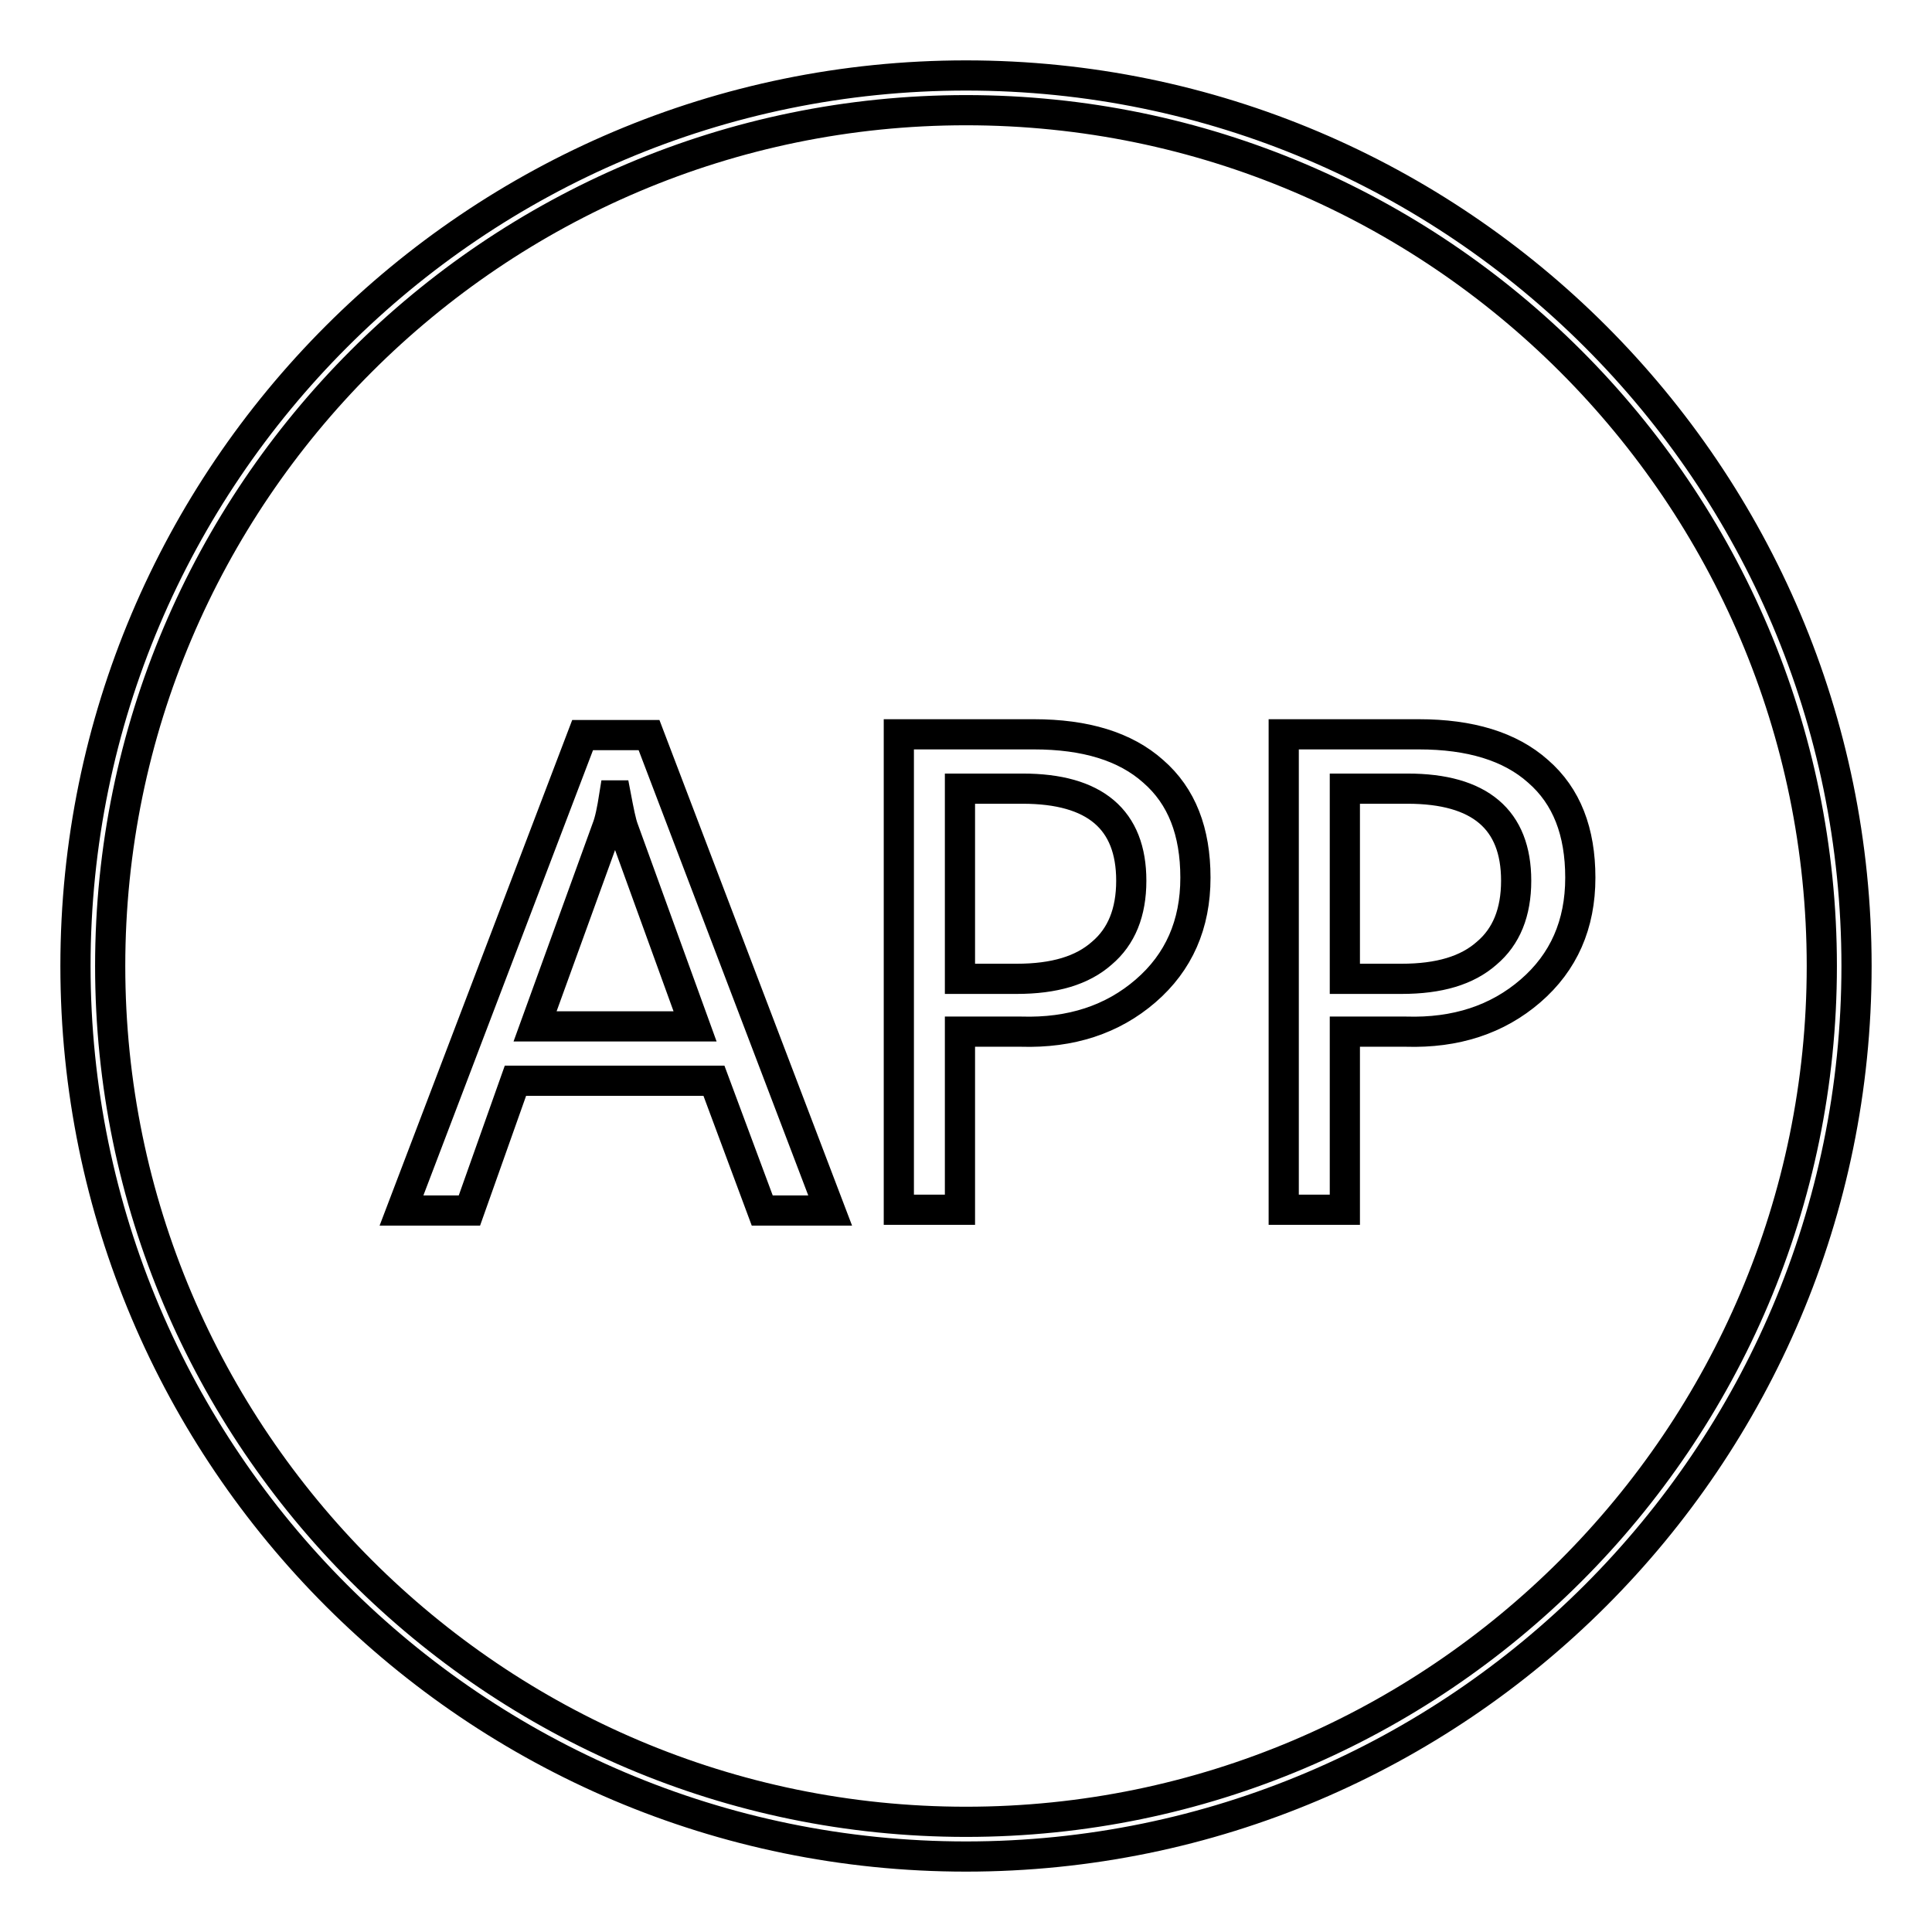 <?xml version="1.0" encoding="utf-8"?>
<!-- Svg Vector Icons : http://www.onlinewebfonts.com/icon -->
<!DOCTYPE svg PUBLIC "-//W3C//DTD SVG 1.1//EN" "http://www.w3.org/Graphics/SVG/1.1/DTD/svg11.dtd">
<svg version="1.1" xmlns="http://www.w3.org/2000/svg" xmlns:xlink="http://www.w3.org/1999/xlink" x="0px" y="0px" viewBox="0 0 256 256" enable-background="new 0 0 256 256" xml:space="preserve">
<g> <path stroke-width="4" fill-opacity="0" stroke="#000000"  d="M128,246c-65.1,0-118-52.9-118-118S62.9,10,128,10c65.1,0,118,52.9,118,118S193.1,246,128,246z M128,14.6 C65.5,14.6,14.6,65.5,14.6,128c0,62.5,50.9,113.4,113.4,113.4c62.5,0,113.4-50.9,113.4-113.4C241.4,65.5,190.5,14.6,128,14.6z  M110,160.4h-9l-6.4-17.2H68.3l-6.1,17.2h-9l24-63H86L110,160.4z M92.1,136l-9.5-26.2c-0.3-0.8-0.6-2.3-1-4.4h-0.2 c-0.3,1.9-0.6,3.4-1,4.4L70.9,136H92.1z M127.2,136.8v23.5h-8.1v-63H137c6.8,0,12.1,1.6,15.8,4.9c3.8,3.3,5.6,8,5.6,14.1 c0,6.2-2.2,11.2-6.6,15c-4.4,3.8-9.9,5.6-16.5,5.4H127.2z M127.2,104.6v25.1h7.5c5,0,8.7-1.1,11.3-3.4c2.6-2.2,3.9-5.4,3.9-9.6 c0-8.1-4.8-12.2-14.4-12.2H127.2z M178.2,136.8v23.5h-8.1v-63H188c6.8,0,12.1,1.6,15.8,4.9c3.8,3.3,5.6,8,5.6,14.1 c0,6.2-2.2,11.2-6.6,15c-4.4,3.8-9.9,5.6-16.5,5.4H178.2z M178.2,104.6v25.1h7.5c5,0,8.7-1.1,11.3-3.4c2.6-2.2,3.9-5.4,3.9-9.6 c0-8.1-4.8-12.2-14.4-12.2H178.2z"/></g>
</svg>